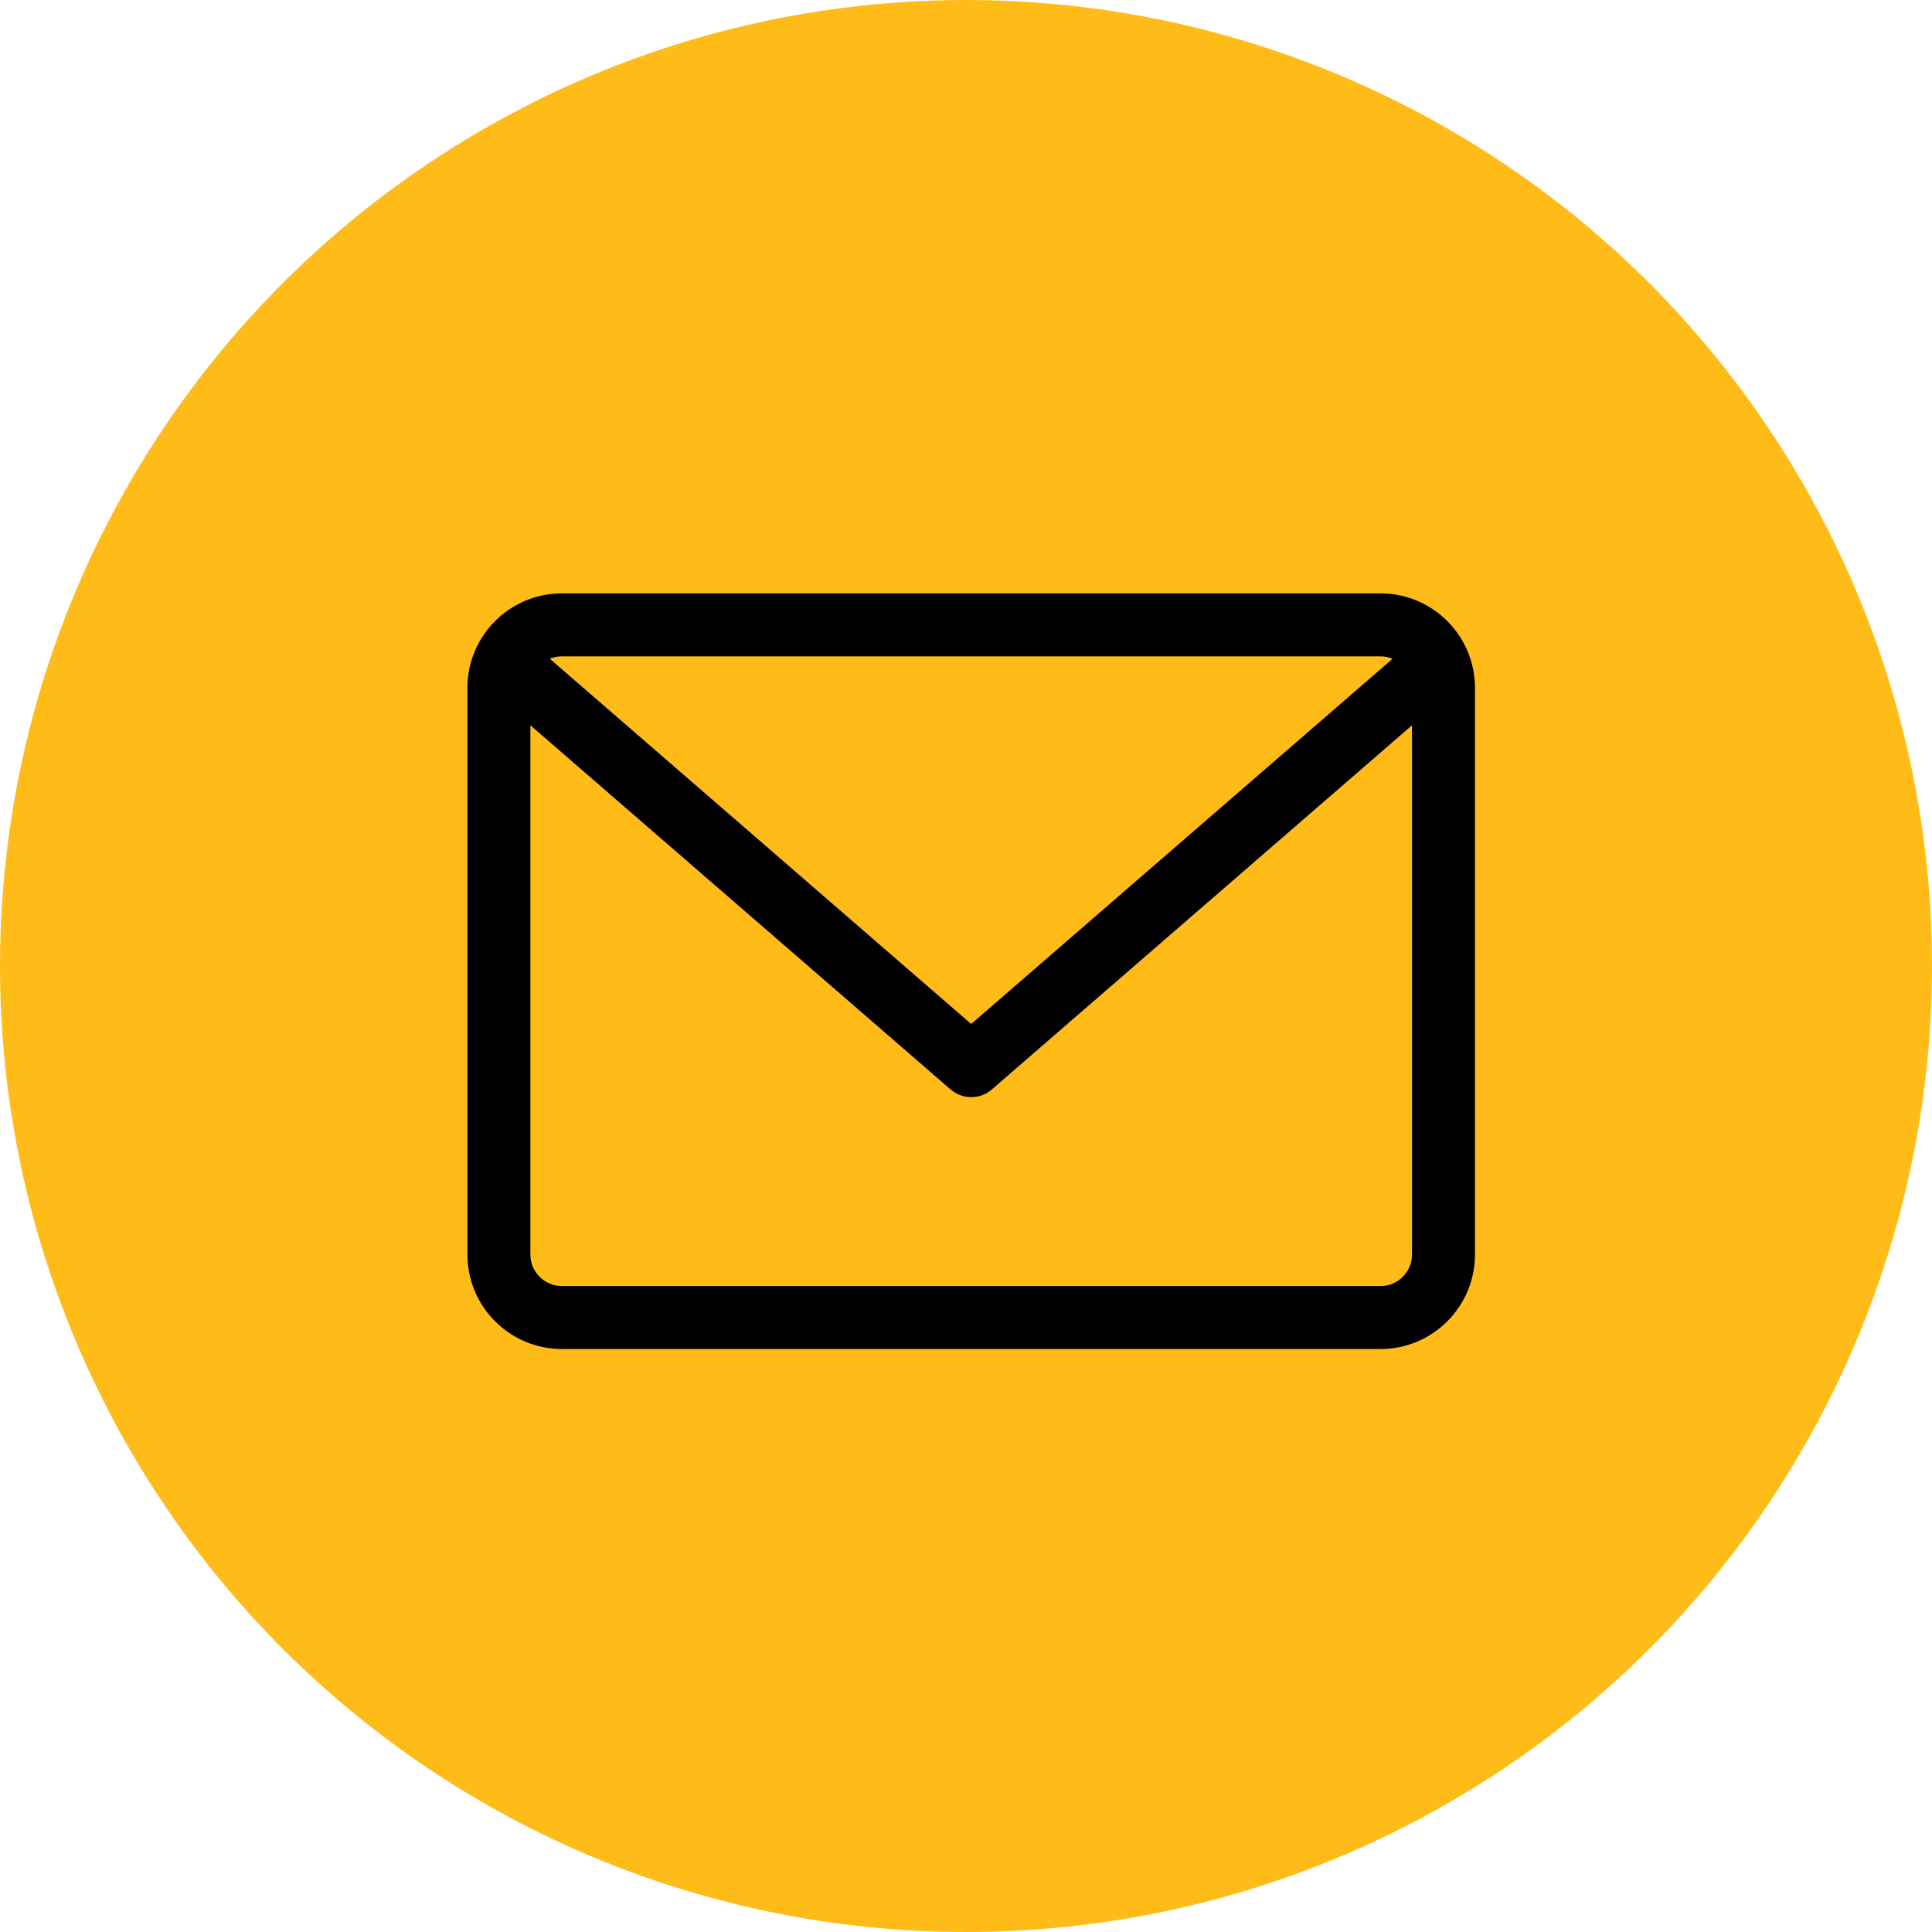 <?xml version="1.0" encoding="UTF-8"?> <svg xmlns="http://www.w3.org/2000/svg" width="186" height="186" viewBox="0 0 186 186" fill="none"> <circle cx="93" cy="93" r="93" fill="#FFBB18"></circle> <g clip-path="url(#clip0)"> <path d="M132.906 57.125H54.094C49.079 57.125 45 61.204 45 66.219V120.781C45 125.796 49.079 129.875 54.094 129.875H132.906C137.921 129.875 142 125.796 142 120.781V66.219C142 61.204 137.921 57.125 132.906 57.125V57.125ZM132.906 63.188C133.318 63.188 133.71 63.273 134.068 63.422L93.5 98.583L52.932 63.422C53.29 63.273 53.682 63.188 54.094 63.188H132.906ZM132.906 123.812H54.094C52.421 123.812 51.062 122.454 51.062 120.781V69.827L91.514 104.885C92.085 105.379 92.793 105.625 93.5 105.625C94.207 105.625 94.915 105.379 95.486 104.885L135.938 69.827V120.781C135.937 122.454 134.579 123.812 132.906 123.812V123.812Z" fill="black"></path> </g> <defs> <clipPath id="clip0"> <rect width="97" height="97" fill="white" transform="translate(45 45)"></rect> </clipPath> </defs> </svg> 